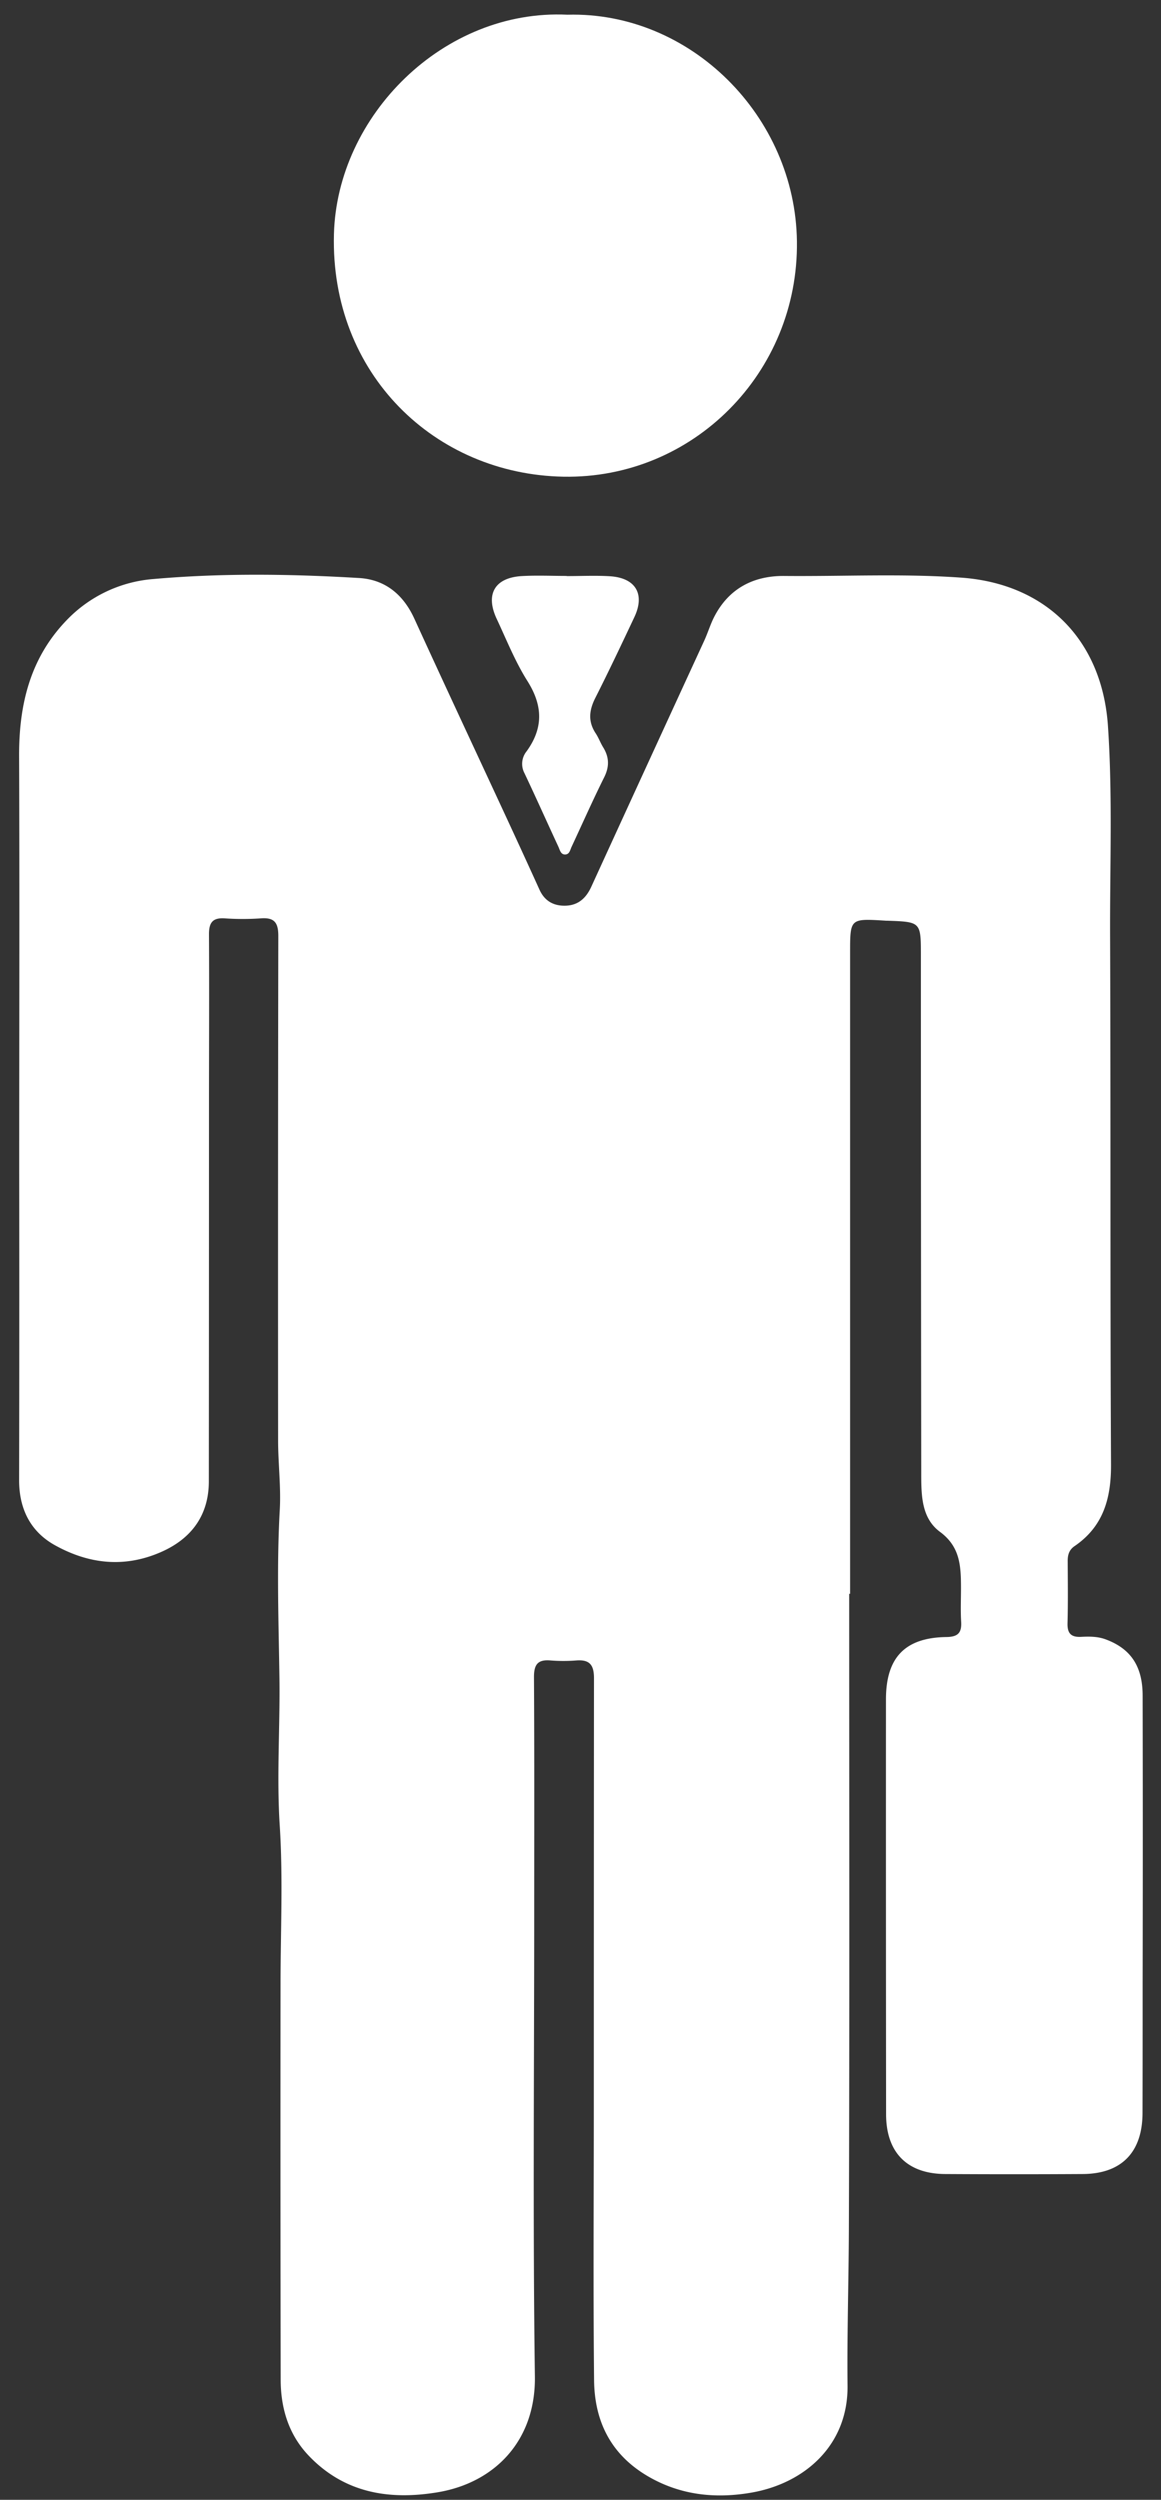 <?xml version="1.0" encoding="UTF-8"?> <svg xmlns="http://www.w3.org/2000/svg" id="Layer_1" data-name="Layer 1" viewBox="0 0 700 1506"><rect x="0" y="0" width="700" height="1506" fill="#333333" stroke="none"/><defs><style>.cls-1{fill:#fff;}</style></defs><g id="N41vWQ.tif"><path class="cls-1" d="M512,960.2c0,127.59.26,255.17-.19,382.76-.11,31.43-1.13,62.88-.8,94.33.38,35.79-25.75,58.66-57.62,64.32-20.7,3.67-41.57,2-61.08-8.84-23.45-13-33.85-33.32-34.12-58.8-.58-55.92-.15-111.85-.16-167.78q0-127.57.1-255.16c0-7.94-2.57-11.29-10.56-10.7a99.27,99.27,0,0,1-15.71,0c-7.79-.67-9.95,2.65-9.91,10.16.28,47.48.14,95,.14,142.44,0,92.92-.87,185.86.41,278.76.53,38.88-24.4,64.07-58.58,69.77-29.21,4.88-56.47.5-78-22.27-12-12.72-16.66-28.51-16.69-45.61q-.21-118.85-.09-237.69c0-32,1.57-64.18-.48-96.1-1.91-29.71.24-59.31-.18-88.95-.49-33.64-1.7-67.43.2-101.16.79-13.89-1-27.91-1-41.87q-.13-152,.12-304c0-8-2.4-11.15-10.49-10.55a157.61,157.61,0,0,1-21.84,0c-7.41-.47-9.51,2.7-9.47,9.73.2,35.24,0,70.49,0,105.74q0,111.84-.09,223.7c0,20.27-10.34,34.54-28.95,42.65-22.13,9.65-43.53,7.1-63.8-4.14-14.83-8.22-21.67-22-21.63-39.26q.18-93.08.05-186.14c0-83.31.26-166.62-.06-249.93C11.4,424.79,18,396.73,40,373.83a81.24,81.24,0,0,1,52.57-25c41.22-3.63,82.6-3.05,123.88-.61,15.7.92,26.69,9.89,33.38,24.52,18.75,41,37.9,81.84,56.86,122.75q9.36,20.19,18.55,40.44c3.16,7,8.71,10,16.08,9.69s12.07-4.6,15.15-11.31q34-74.23,68.15-148.36c2.19-4.76,3.68-9.85,6.08-14.49,8.81-17,23.69-24.64,42.15-24.47,35.52.33,71.06-1.52,106.56,1,51.38,3.63,85.13,37.63,88.61,89.45,2.84,42.19,1.12,84.43,1.29,126.65.42,106,0,212.05.56,318.08.11,20.35-4.54,37.39-22,49.3-3.29,2.26-4.15,5.29-4.13,9,.07,12.53.23,25.06-.1,37.57-.15,6.16,2.31,8.38,8.25,8.08,4.92-.25,9.87-.27,14.68,1.49,15,5.53,22.32,16,22.36,33.78q.18,86.52,0,173c0,26.22,0,52.43-.07,78.65-.08,23.61-12.66,36.55-36,36.7q-41.5.26-83,0c-22.95-.14-35.59-13-35.61-36q-.13-125-.08-249.93c0-25.27,11.52-37.23,36.45-37.58,7-.1,9.3-2.55,8.89-9.27-.43-7-.07-14-.1-21-.06-12.56-.55-24.15-12.61-33.05-11.61-8.56-11.33-22.95-11.35-36.14q-.21-155.55-.22-311.09c0-20.28,0-20.28-20.11-21-.58,0-1.17,0-1.75-.06-20.83-1.26-20.82-1.26-20.82,19.3V960.2Z"></path><path class="cls-1" d="M342.14,8.86c74.21-2,137.41,61.2,138.35,136.57,1,79.14-62.67,143.21-140.84,141.75-77.34-1.45-140.5-61.79-138.31-146.07C203.2,69.74,267.35,5.3,342.14,8.86Z"></path><path class="cls-1" d="M341.67,347.07c8.73,0,17.49-.45,26.18.1,15.42,1,21.15,10.76,14.64,24.58-7.68,16.3-15.4,32.6-23.54,48.68-3.75,7.4-4.53,14.2.19,21.34,1.76,2.65,2.85,5.74,4.53,8.46,3.69,6,3.81,11.64.59,18.09-6.87,13.79-13.12,27.89-19.64,41.86-.84,1.8-1.22,4.33-3.52,4.59-3,.33-3.5-2.66-4.42-4.64-6.86-14.76-13.5-29.64-20.48-44.36a12,12,0,0,1,1.27-13.1c10.18-14,9.9-27.54.55-42.35-7.41-11.74-12.63-24.87-18.56-37.52-6.94-14.82-1.14-24.8,15.15-25.74,9-.52,18-.09,27.06-.09Z"></path></g></svg> 